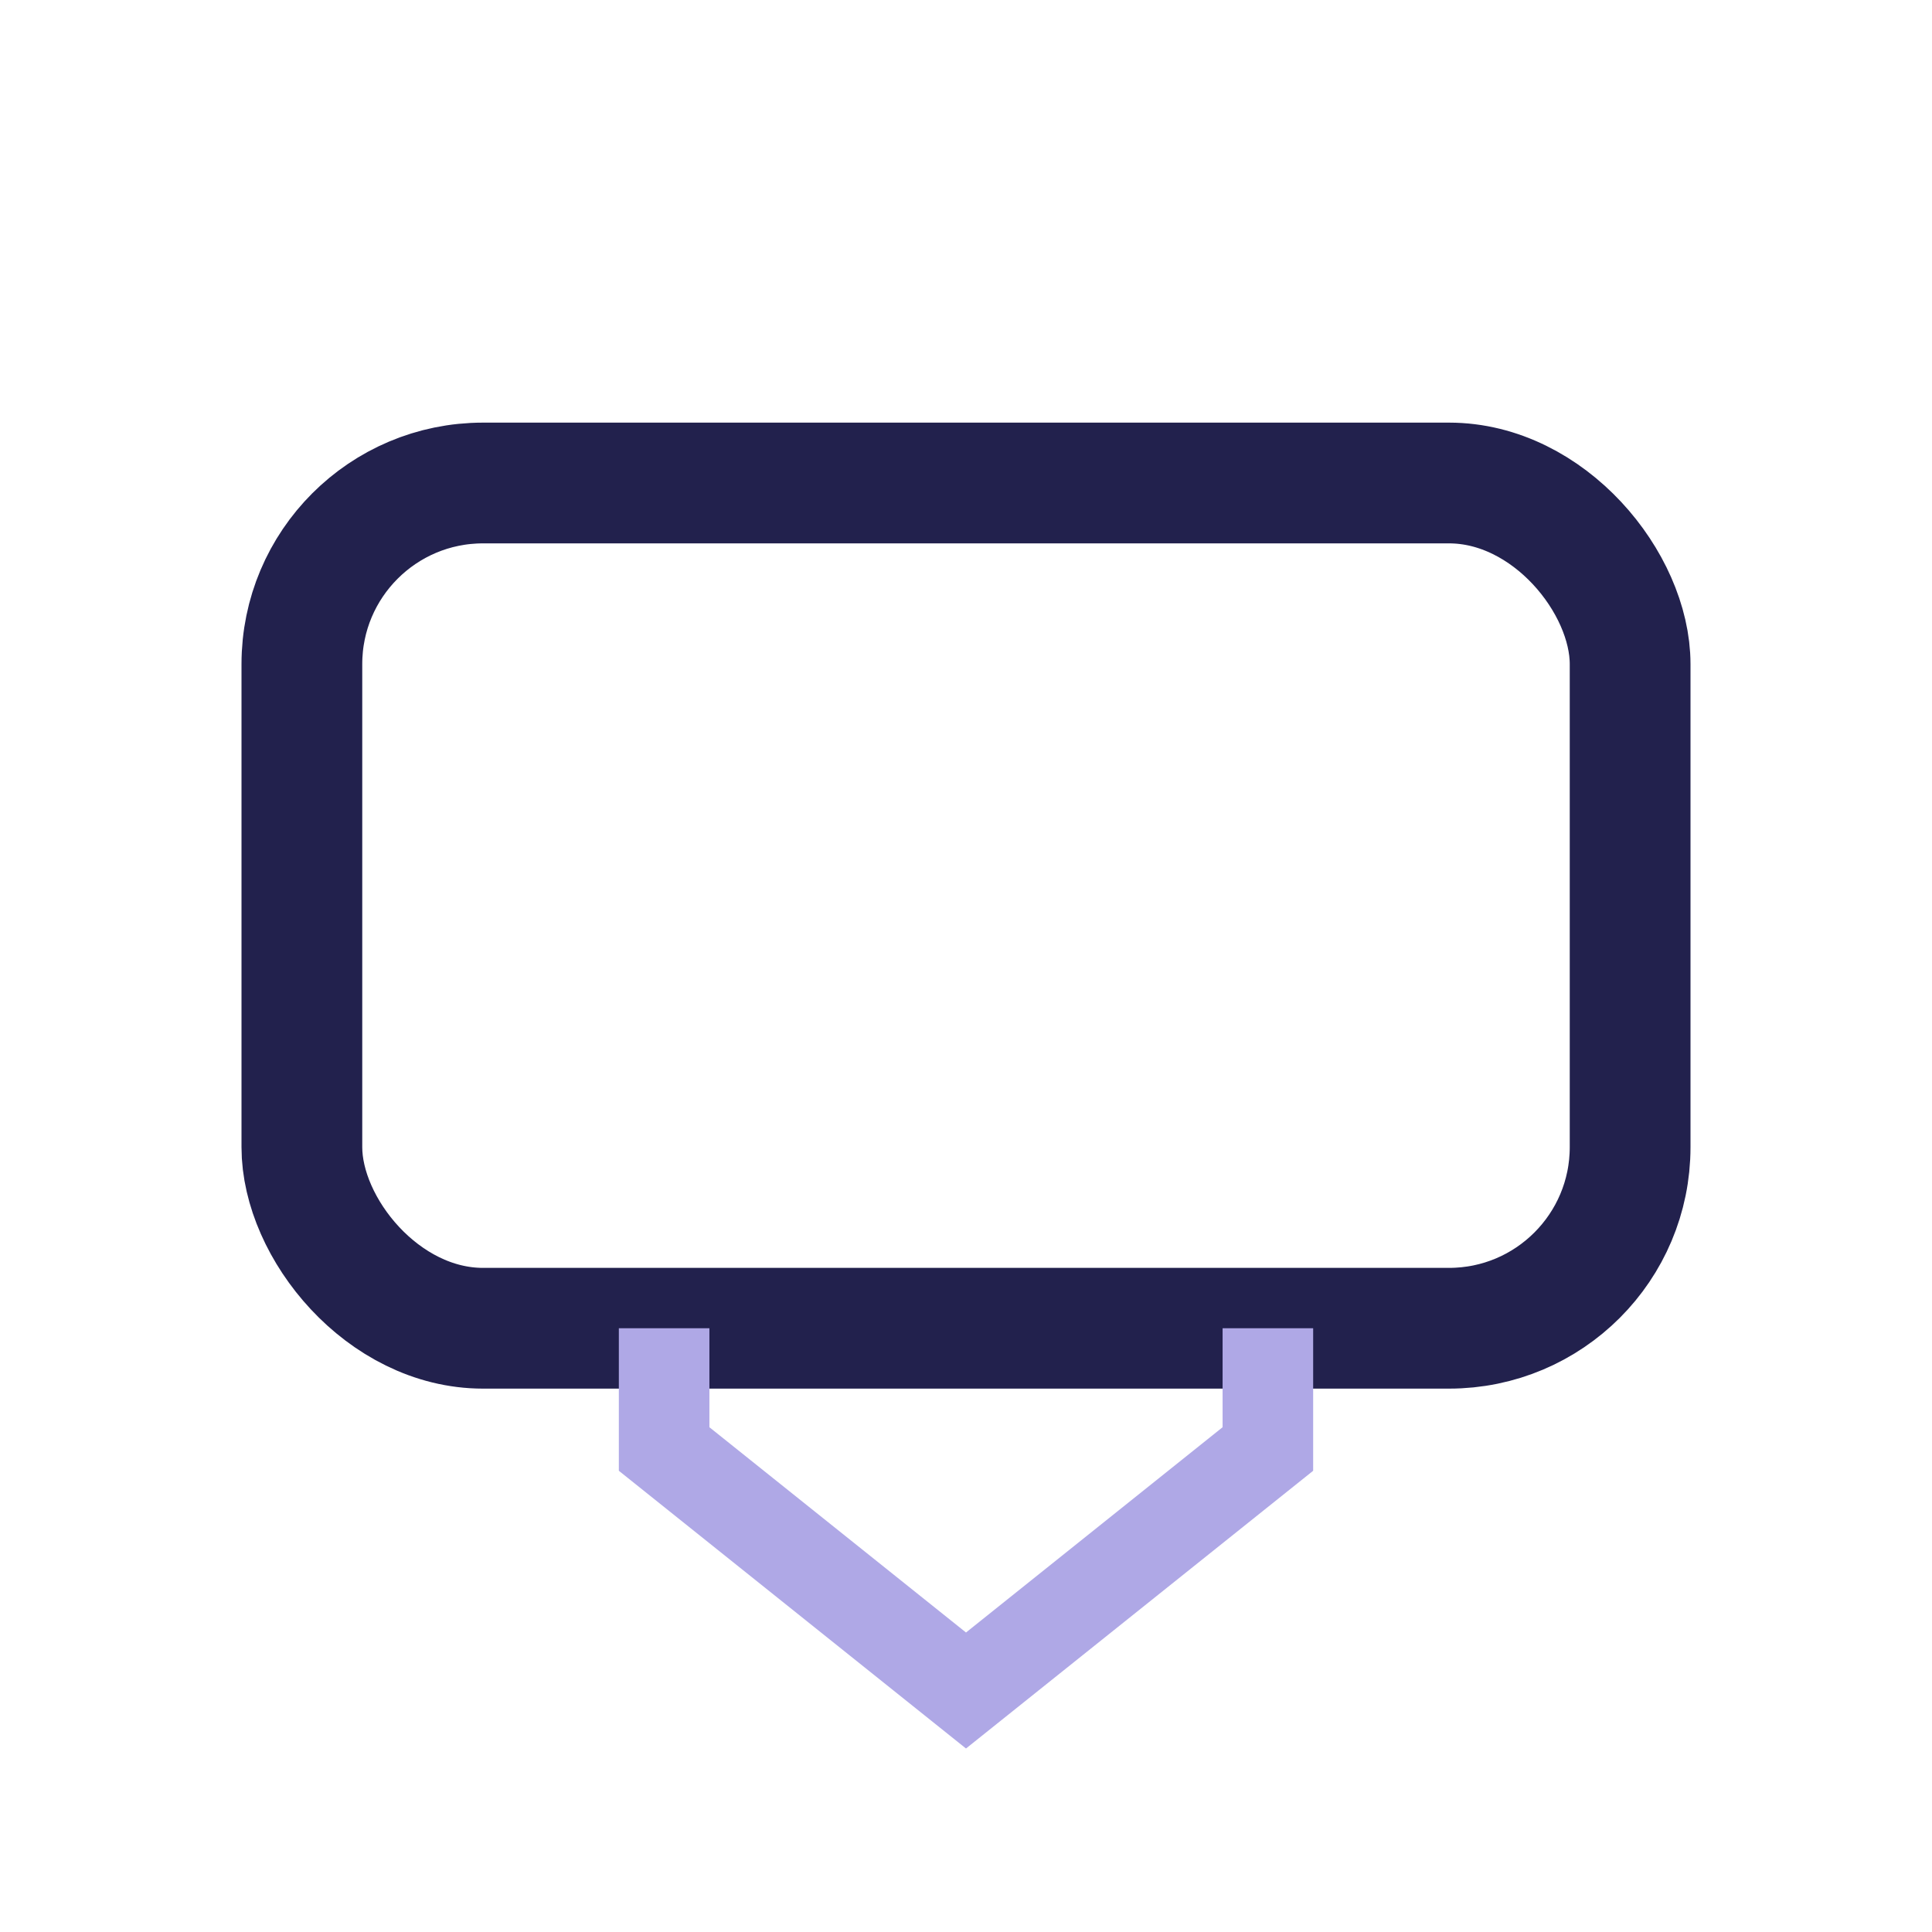 <?xml version="1.0" encoding="UTF-8"?>
<svg xmlns="http://www.w3.org/2000/svg" width="32" height="32" viewBox="0 0 32 32"><rect x="5" y="8" width="22" height="14" rx="3" fill="none" stroke="#22214d" stroke-width="2"/><path d="M11 22v2l5 4 5-4v-2" stroke="#afa8e6" stroke-width="1.5" fill="none"/></svg>